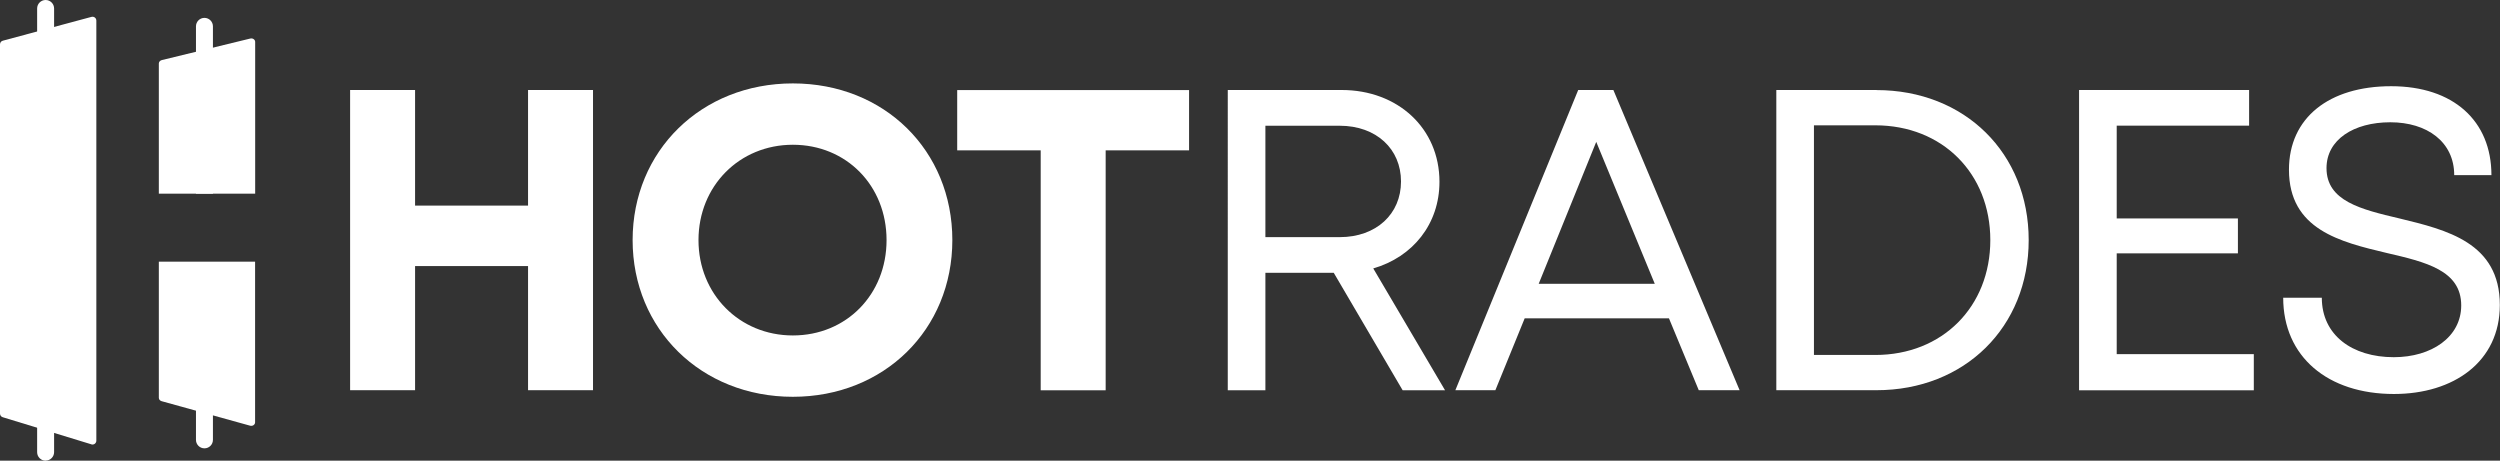 <?xml version="1.0" encoding="UTF-8"?>
<svg id="Layer_2" data-name="Layer 2" xmlns="http://www.w3.org/2000/svg" viewBox="0 0 303.62 55.95">
  <rect x="0" y="0" width="303.62" height="55.95" fill="#333333" stroke="none"/>
  <defs>
    <style>
      .cls-1 {
        fill: #fff;
        stroke-width: 0px;
      }
    </style>
  </defs>
  <g id="Layer_10" data-name="Layer 10">
    <g>
      <path class="cls-1" d="m5.54,55.95h0c-.57,0-1.03-.46-1.03-1.03V1.03c0-.57.46-1.03,1.03-1.03h0c.57,0,1.03.46,1.03,1.03v53.88c0,.57-.46,1.03-1.03,1.03Z"/>
      <path class="cls-1" d="m25.86,23.52V3.2c0-.57-.46-1.03-1.03-1.03s-1.03.46-1.03,1.03v20.32s2.06,0,2.06,0Z"/>
      <path class="cls-1" d="m23.8,32.21v21.21c0,.57.46,1.03,1.03,1.03s1.03-.46,1.03-1.03v-21.21h-2.06Z"/>
      <path class="cls-1" d="m11.09,53.96c-3.59-1.09-7.17-2.19-10.76-3.29-.2-.06-.33-.24-.33-.45V5.39c0-.21.14-.4.35-.45,3.59-.96,7.17-1.93,10.76-2.89.3-.08.59.14.59.45v51.02c0,.31-.3.54-.6.45Z"/>
      <path class="cls-1" d="m30.99,23.52V5.09c0-.28-.29-.48-.59-.41-3.59.87-7.17,1.75-10.76,2.62-.2.05-.35.22-.35.41v15.81h11.7Z"/>
      <path class="cls-1" d="m19.29,31.78v16.53c0,.19.13.35.33.41,3.59.99,7.17,1.98,10.76,2.98.3.08.6-.12.6-.41v-19.51h-11.7Z"/>
      <g>
        <path class="cls-1" d="m72.02,10.93v36.46h-7.89v-15.08h-13.72v15.08h-7.89V10.93h7.89v14.04h13.72v-14.04h7.89Z"/>
        <path class="cls-1" d="m76.83,29.16c0-10.83,8.33-19.03,19.46-19.03s19.37,8.16,19.37,19.03-8.29,19.03-19.37,19.03c-11.13,0-19.46-8.2-19.46-19.03Zm30.84,0c0-6.62-4.88-11.58-11.38-11.58s-11.46,5.02-11.46,11.58,4.97,11.58,11.46,11.58,11.38-4.97,11.38-11.58Z"/>
        <path class="cls-1" d="m144.42,18.26h-10.14v29.14h-7.89v-29.14h-10.14v-7.32h28.16v7.32h0Z"/>
        <path class="cls-1" d="m161.98,33.13h-8.3v14.27h-4.57V10.93h13.83c6.82,0,11.88,4.65,11.88,11.15,0,5.13-3.24,9.13-8.04,10.52l8.72,14.8h-5.15l-8.37-14.27Zm-8.3-4.33h9.02c4.46,0,7.45-2.82,7.45-6.76s-2.99-6.77-7.45-6.77h-9.02v13.53Z"/>
        <path class="cls-1" d="m202.69,38.66h-17.52l-3.56,8.73h-4.86l14.92-36.46h4.27l15.33,36.46h-4.96l-3.62-8.73Zm-15.82-4.19h14.1l-7.11-17.24-6.99,17.24Z"/>
        <path class="cls-1" d="m227.89,10.94c10.73,0,18.49,7.66,18.49,18.22s-7.77,18.23-18.49,18.23h-12.16V10.93h12.16Zm13.83,18.22c0-8.06-5.79-13.94-13.97-13.94h-7.45v27.89h7.45c8.17,0,13.97-5.88,13.97-13.95Z"/>
        <path class="cls-1" d="m273.72,43.02v4.38h-21.22V10.93h20.65v4.33h-16.08v11.27h14.72v4.24h-14.72v12.24h16.65Z"/>
        <path class="cls-1" d="m277.31,36.16h4.67c0,4.54,3.69,7.22,8.74,7.22,4.57,0,8.19-2.43,8.19-6.29,0-4.26-4.32-5.27-9.06-6.37-5.63-1.34-11.86-2.83-11.86-10.11,0-6.3,4.86-10.14,12.41-10.14s12.18,4.2,12.18,10.8h-4.52c0-4.05-3.31-6.42-7.76-6.42s-7.75,2.11-7.75,5.57c0,4,4.19,5.01,8.86,6.11,5.73,1.39,12.19,2.93,12.19,10.51,0,6.89-5.6,10.81-12.86,10.81-8.03,0-13.45-4.52-13.45-11.7Z"/>
      </g>
    </g>
  </g>
</svg>